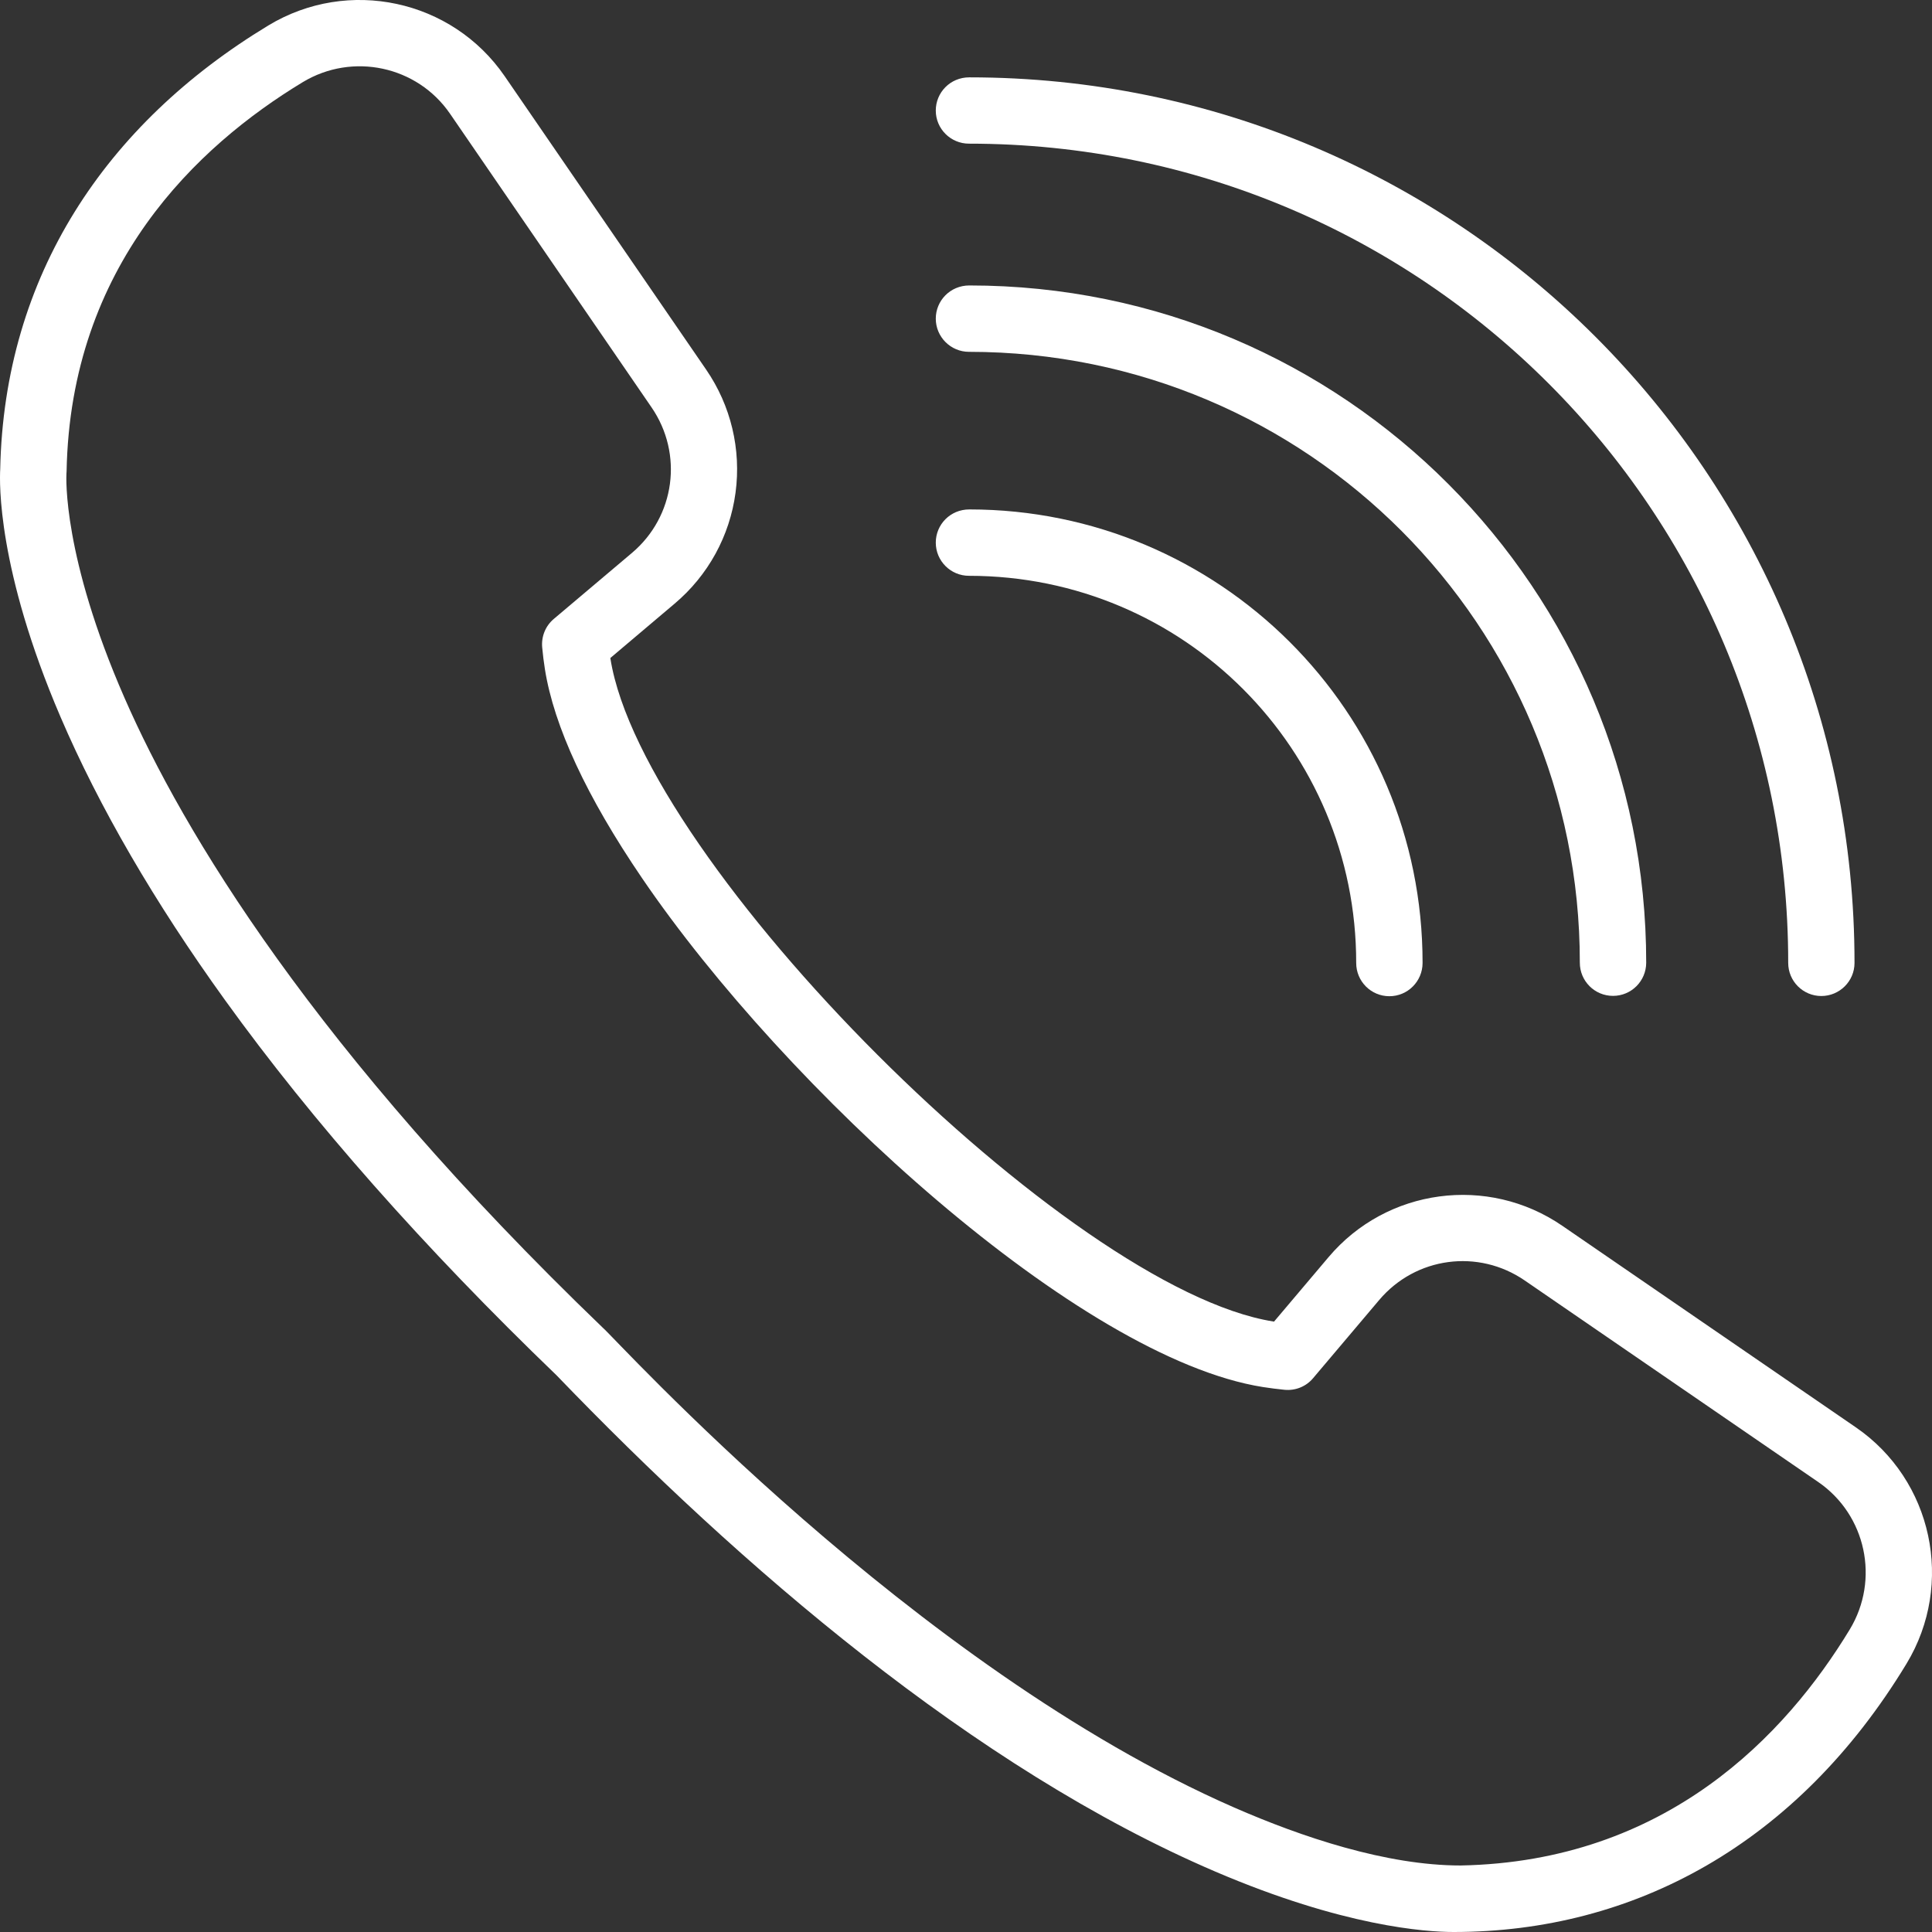 <svg width="28" height="28" viewBox="0 0 28 28" fill="none" xmlns="http://www.w3.org/2000/svg">
<rect x="0" y="0" width="28" height="28" fill="#333333" stroke="none"/>
<path d="M20.136 14.438C19.87 14.438 19.655 14.222 19.655 13.956C19.658 10.865 17.163 8.345 14.043 8.345C13.778 8.345 13.562 8.13 13.562 7.864C13.562 7.604 13.77 7.383 14.049 7.383C17.66 7.383 20.62 10.304 20.617 13.957C20.616 14.223 20.401 14.438 20.136 14.438Z" fill="white"/>
<path d="M23.377 14.433C23.111 14.433 22.896 14.218 22.896 13.952C22.899 9.074 18.958 5.099 14.043 5.099C13.778 5.099 13.562 4.883 13.562 4.618C13.562 4.359 13.77 4.137 14.049 4.137C19.489 4.137 23.861 8.551 23.858 13.953C23.857 14.219 23.642 14.433 23.377 14.433Z" fill="white"/>
<path d="M26.396 14.435C26.131 14.435 25.916 14.22 25.916 13.955C25.919 7.405 20.622 2.082 14.043 2.082C13.778 2.082 13.562 1.867 13.562 1.602C13.562 1.343 13.769 1.121 14.048 1.121C21.134 1.121 26.88 6.863 26.877 13.956C26.877 14.22 26.661 14.435 26.396 14.435Z" fill="white"/>
<path d="M21.068 28C20.663 28 19.47 27.92 17.612 27.124C14.114 25.626 10.713 22.683 8.067 19.933C6.147 18.085 4.53 16.255 3.261 14.494C2.237 13.073 1.435 11.692 0.876 10.388C-0.042 8.246 -0.007 6.986 0.003 6.803C0.06 3.998 1.529 1.797 3.889 0.369C5.046 -0.331 6.55 -0.008 7.314 1.104L10.235 5.358C10.593 5.88 10.744 6.513 10.66 7.14C10.576 7.768 10.263 8.338 9.779 8.747L8.846 9.536C8.847 9.539 8.847 9.543 8.847 9.546C9.316 12.51 15.49 18.684 18.454 19.152C18.457 19.153 18.461 19.153 18.464 19.154L19.253 18.221C20.096 17.221 21.562 17.024 22.642 17.765L26.896 20.686C28.008 21.45 28.331 22.954 27.631 24.111C26.048 26.724 23.678 28 21.068 28ZM0.963 6.863C0.96 6.915 0.907 8.063 1.804 10.113C2.652 12.052 4.544 15.21 8.74 19.246C8.916 19.392 13.225 24.156 17.887 26.196C18.866 26.624 20.092 27.036 21.168 27.036C24.152 26.98 25.882 25.143 26.809 23.614C27.245 22.892 27.044 21.955 26.352 21.479L22.098 18.558C21.423 18.094 20.516 18.216 19.988 18.841L19.03 19.974C18.929 20.095 18.774 20.157 18.617 20.142C18.514 20.132 18.408 20.118 18.303 20.102C15.646 19.681 11.385 15.782 9.304 12.725C8.503 11.548 8.029 10.529 7.897 9.697C7.881 9.592 7.867 9.488 7.858 9.384C7.843 9.226 7.905 9.072 8.026 8.97L9.159 8.013C9.784 7.485 9.906 6.578 9.442 5.903L6.522 1.648C6.046 0.955 5.108 0.755 4.387 1.191C2.856 2.118 1.021 3.848 0.965 6.832C0.964 6.845 0.964 6.851 0.963 6.863Z" fill="white"/>
</svg>

